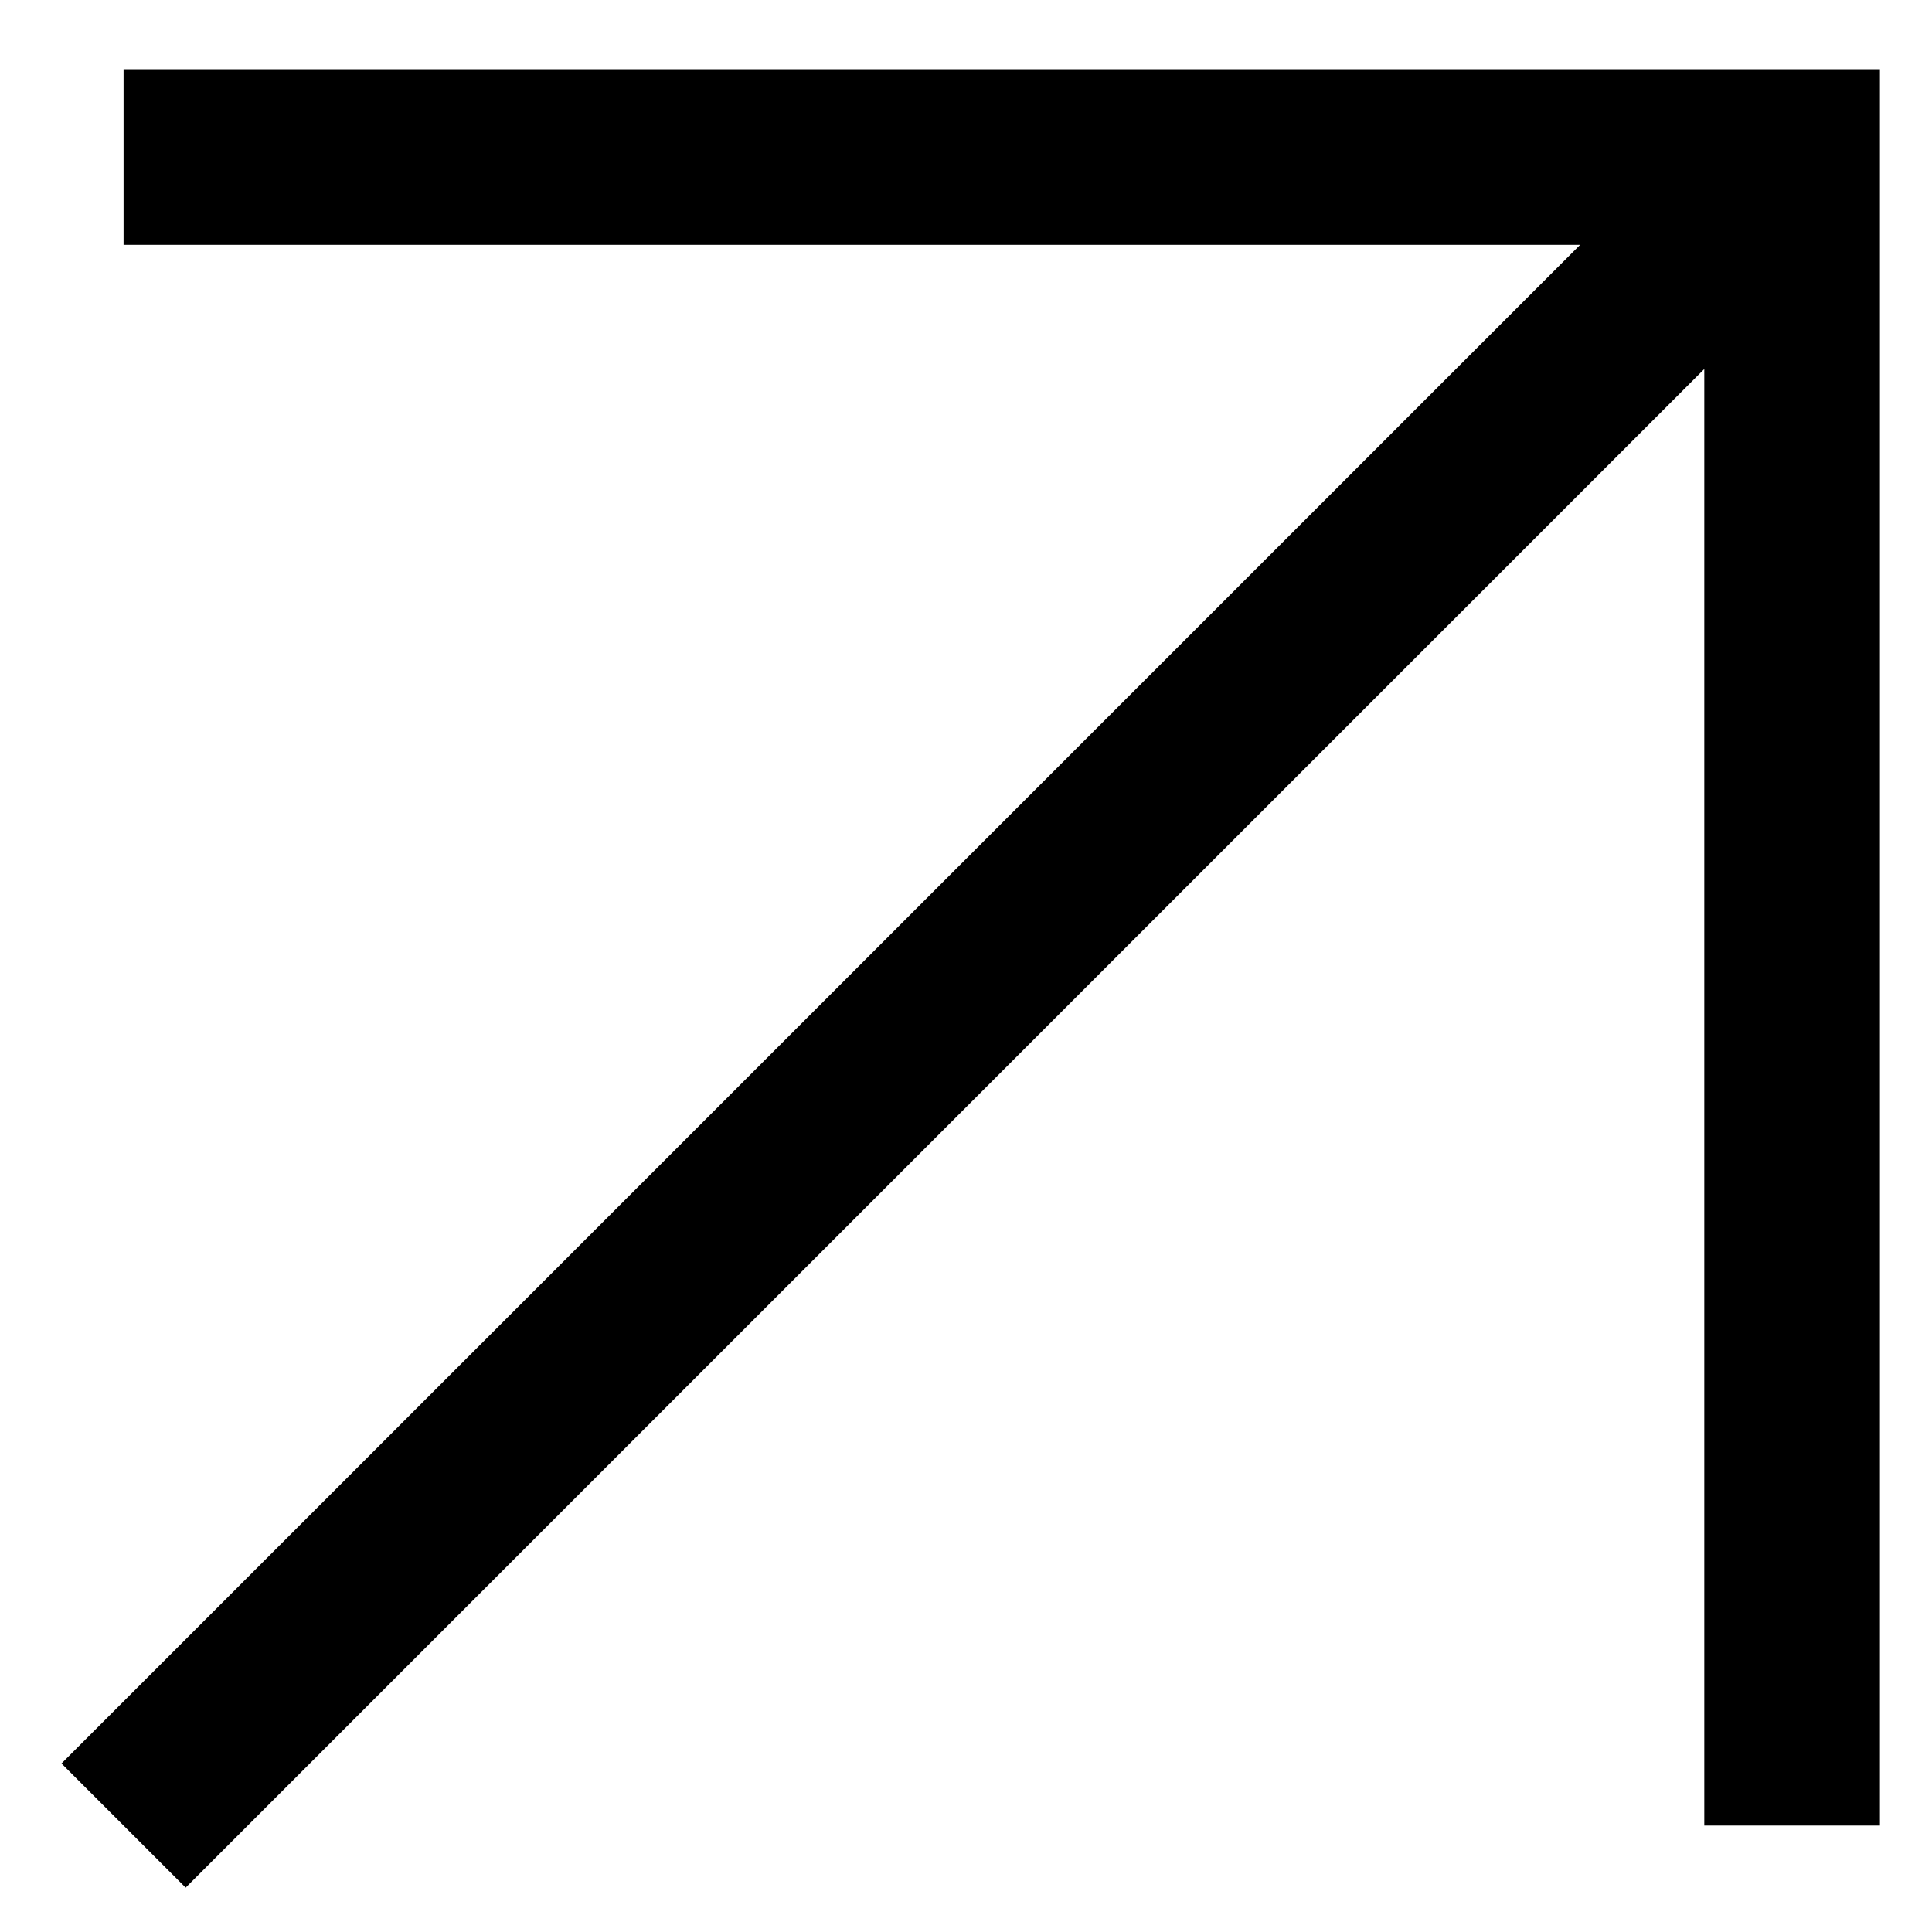 <?xml version="1.0" encoding="UTF-8"?> <svg xmlns="http://www.w3.org/2000/svg" width="22" height="22" viewBox="0 0 22 22" fill="none"><path fill-rule="evenodd" clip-rule="evenodd" d="M1.407 0.788H21.407V20.788H19.407V4.202L2.114 21.495L0.7 20.081L17.993 2.788H1.407V0.788Z" fill="black"></path></svg> 